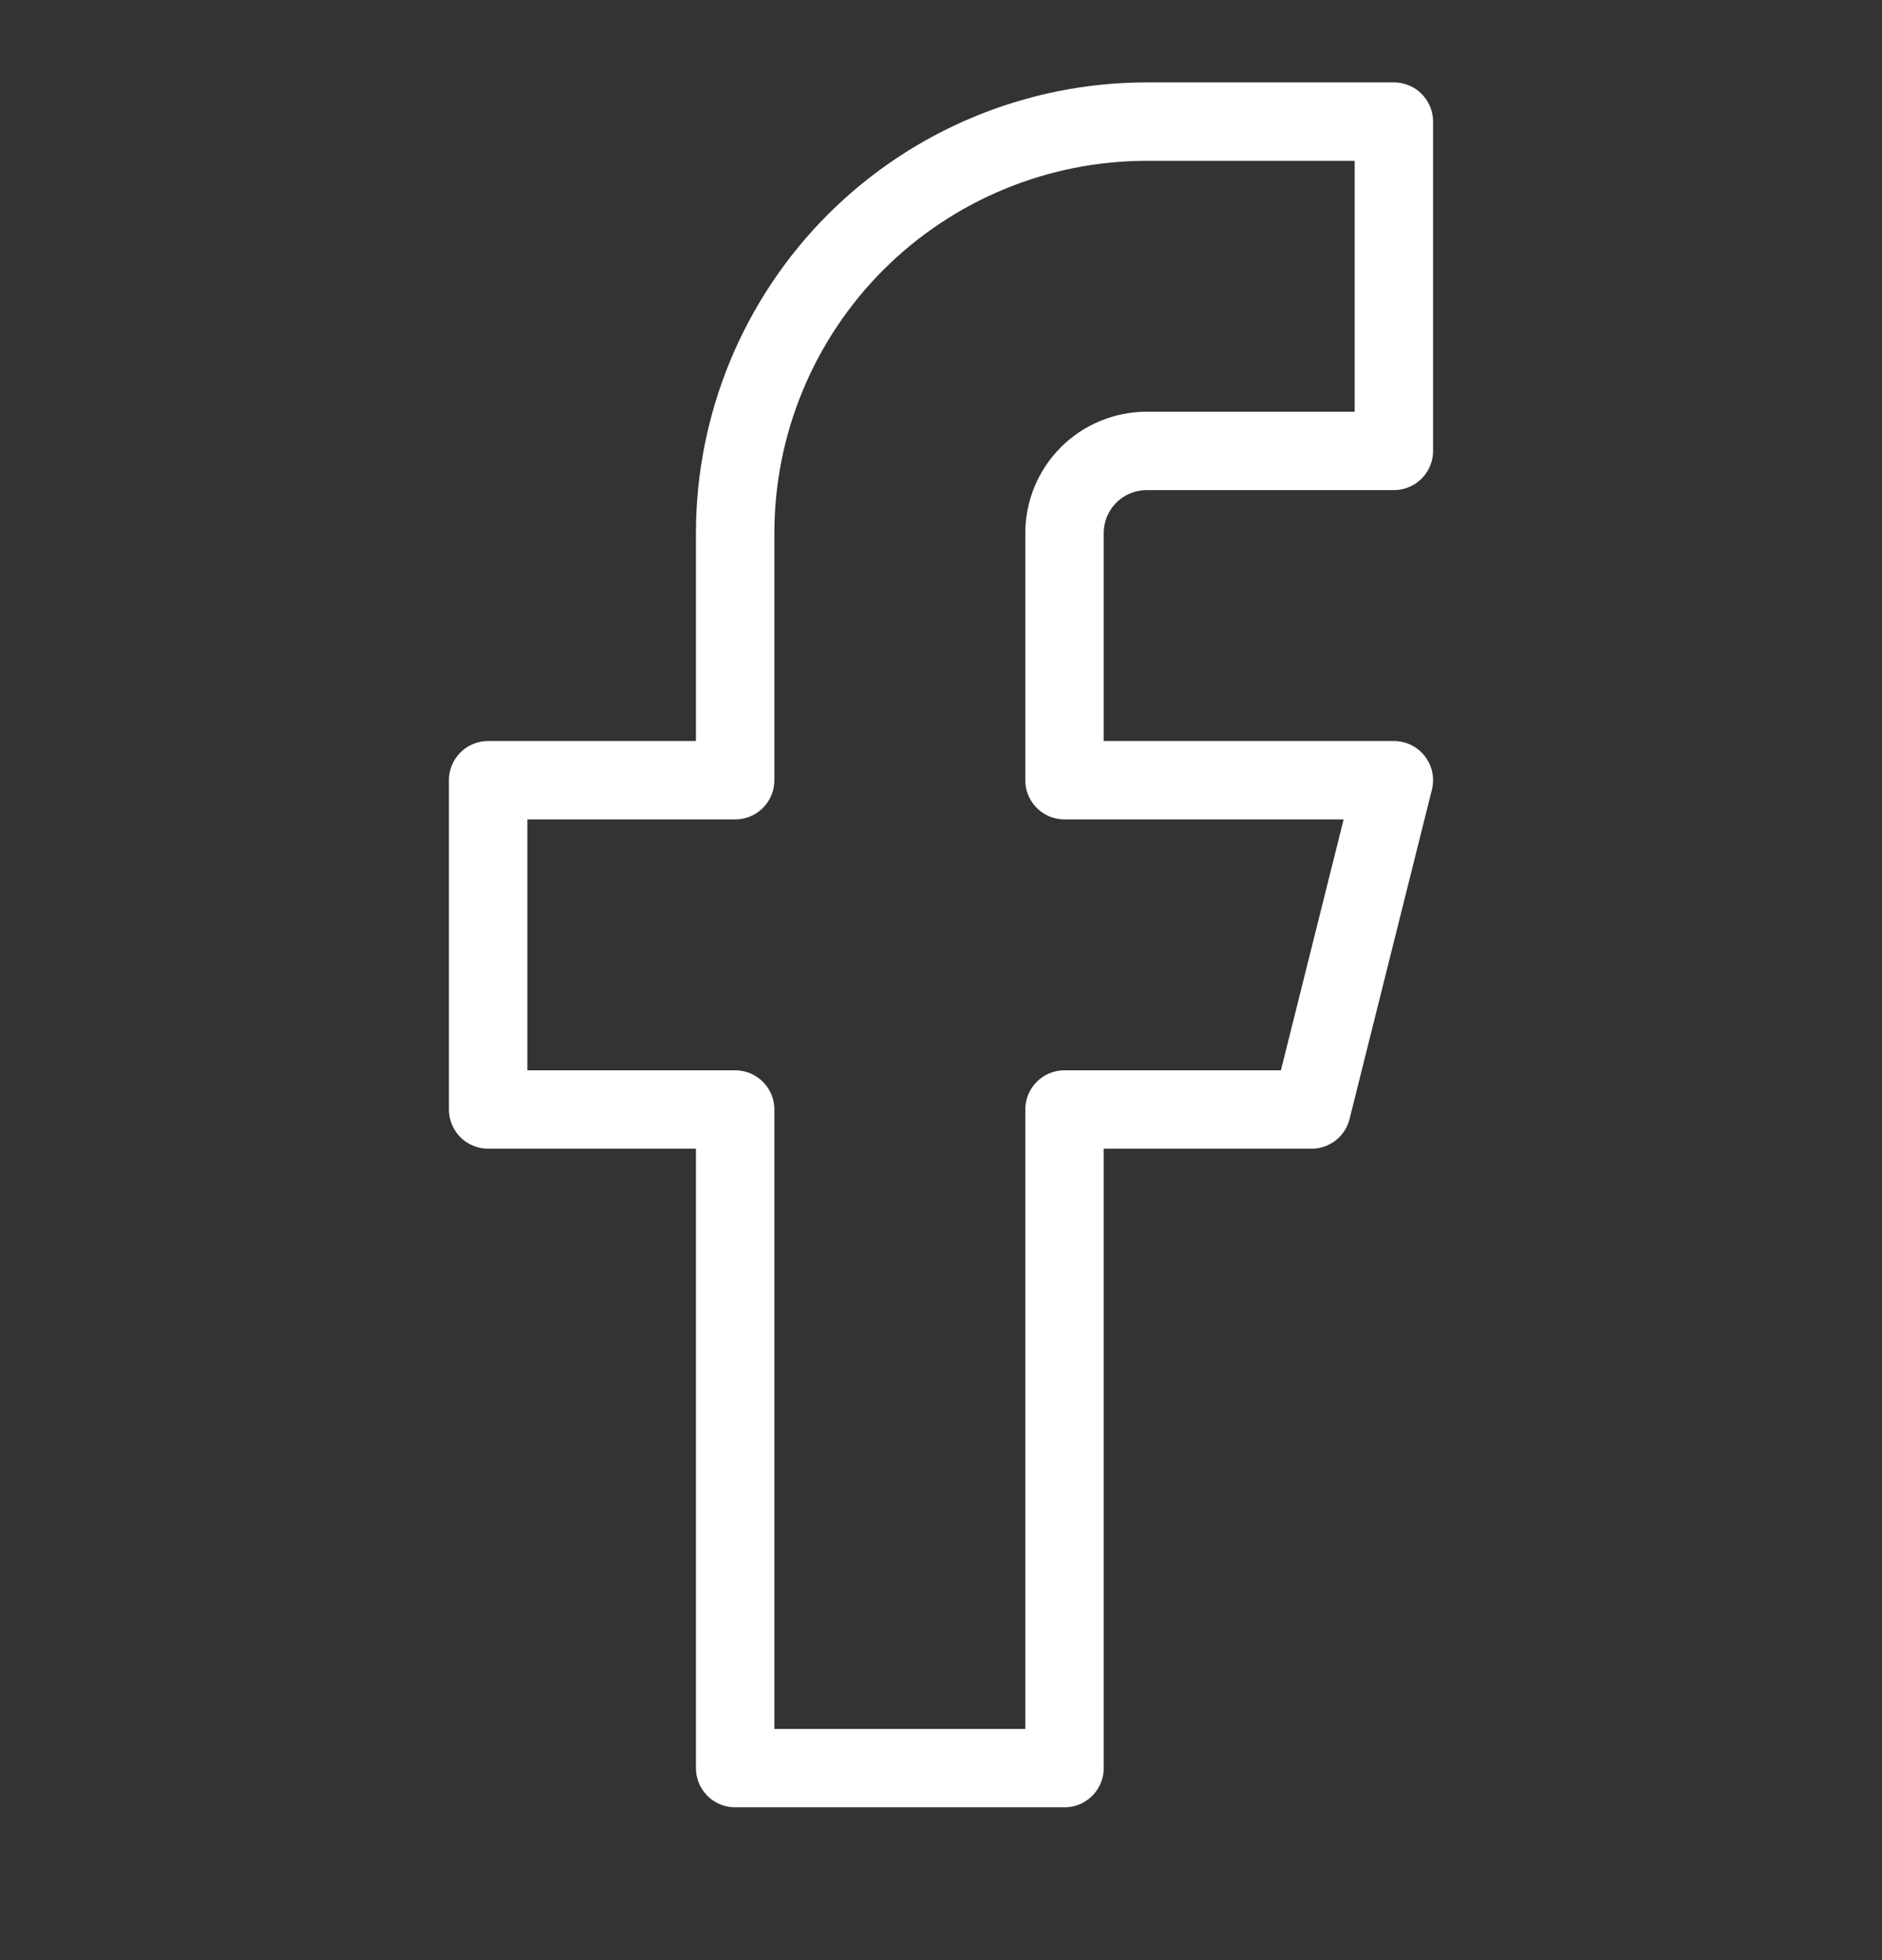 <svg width="24" height="25" viewBox="0 0 24 25" fill="none" xmlns="http://www.w3.org/2000/svg">
    <rect x="0" y="0" width="24" height="25" fill="#333333" stroke="none"/>
    <path d="M17.775 1.551H14.625C13.232 1.551 11.897 2.104 10.912 3.088C9.928 4.073 9.375 5.408 9.375 6.801V9.951H6.225V14.151H9.375V22.551H13.575V14.151H16.725L17.775 9.951H13.575V6.801C13.575 6.522 13.685 6.255 13.882 6.058C14.079 5.861 14.346 5.751 14.625 5.751H17.775V1.551Z" stroke="white" stroke-linecap="round" stroke-linejoin="round"/>
</svg>